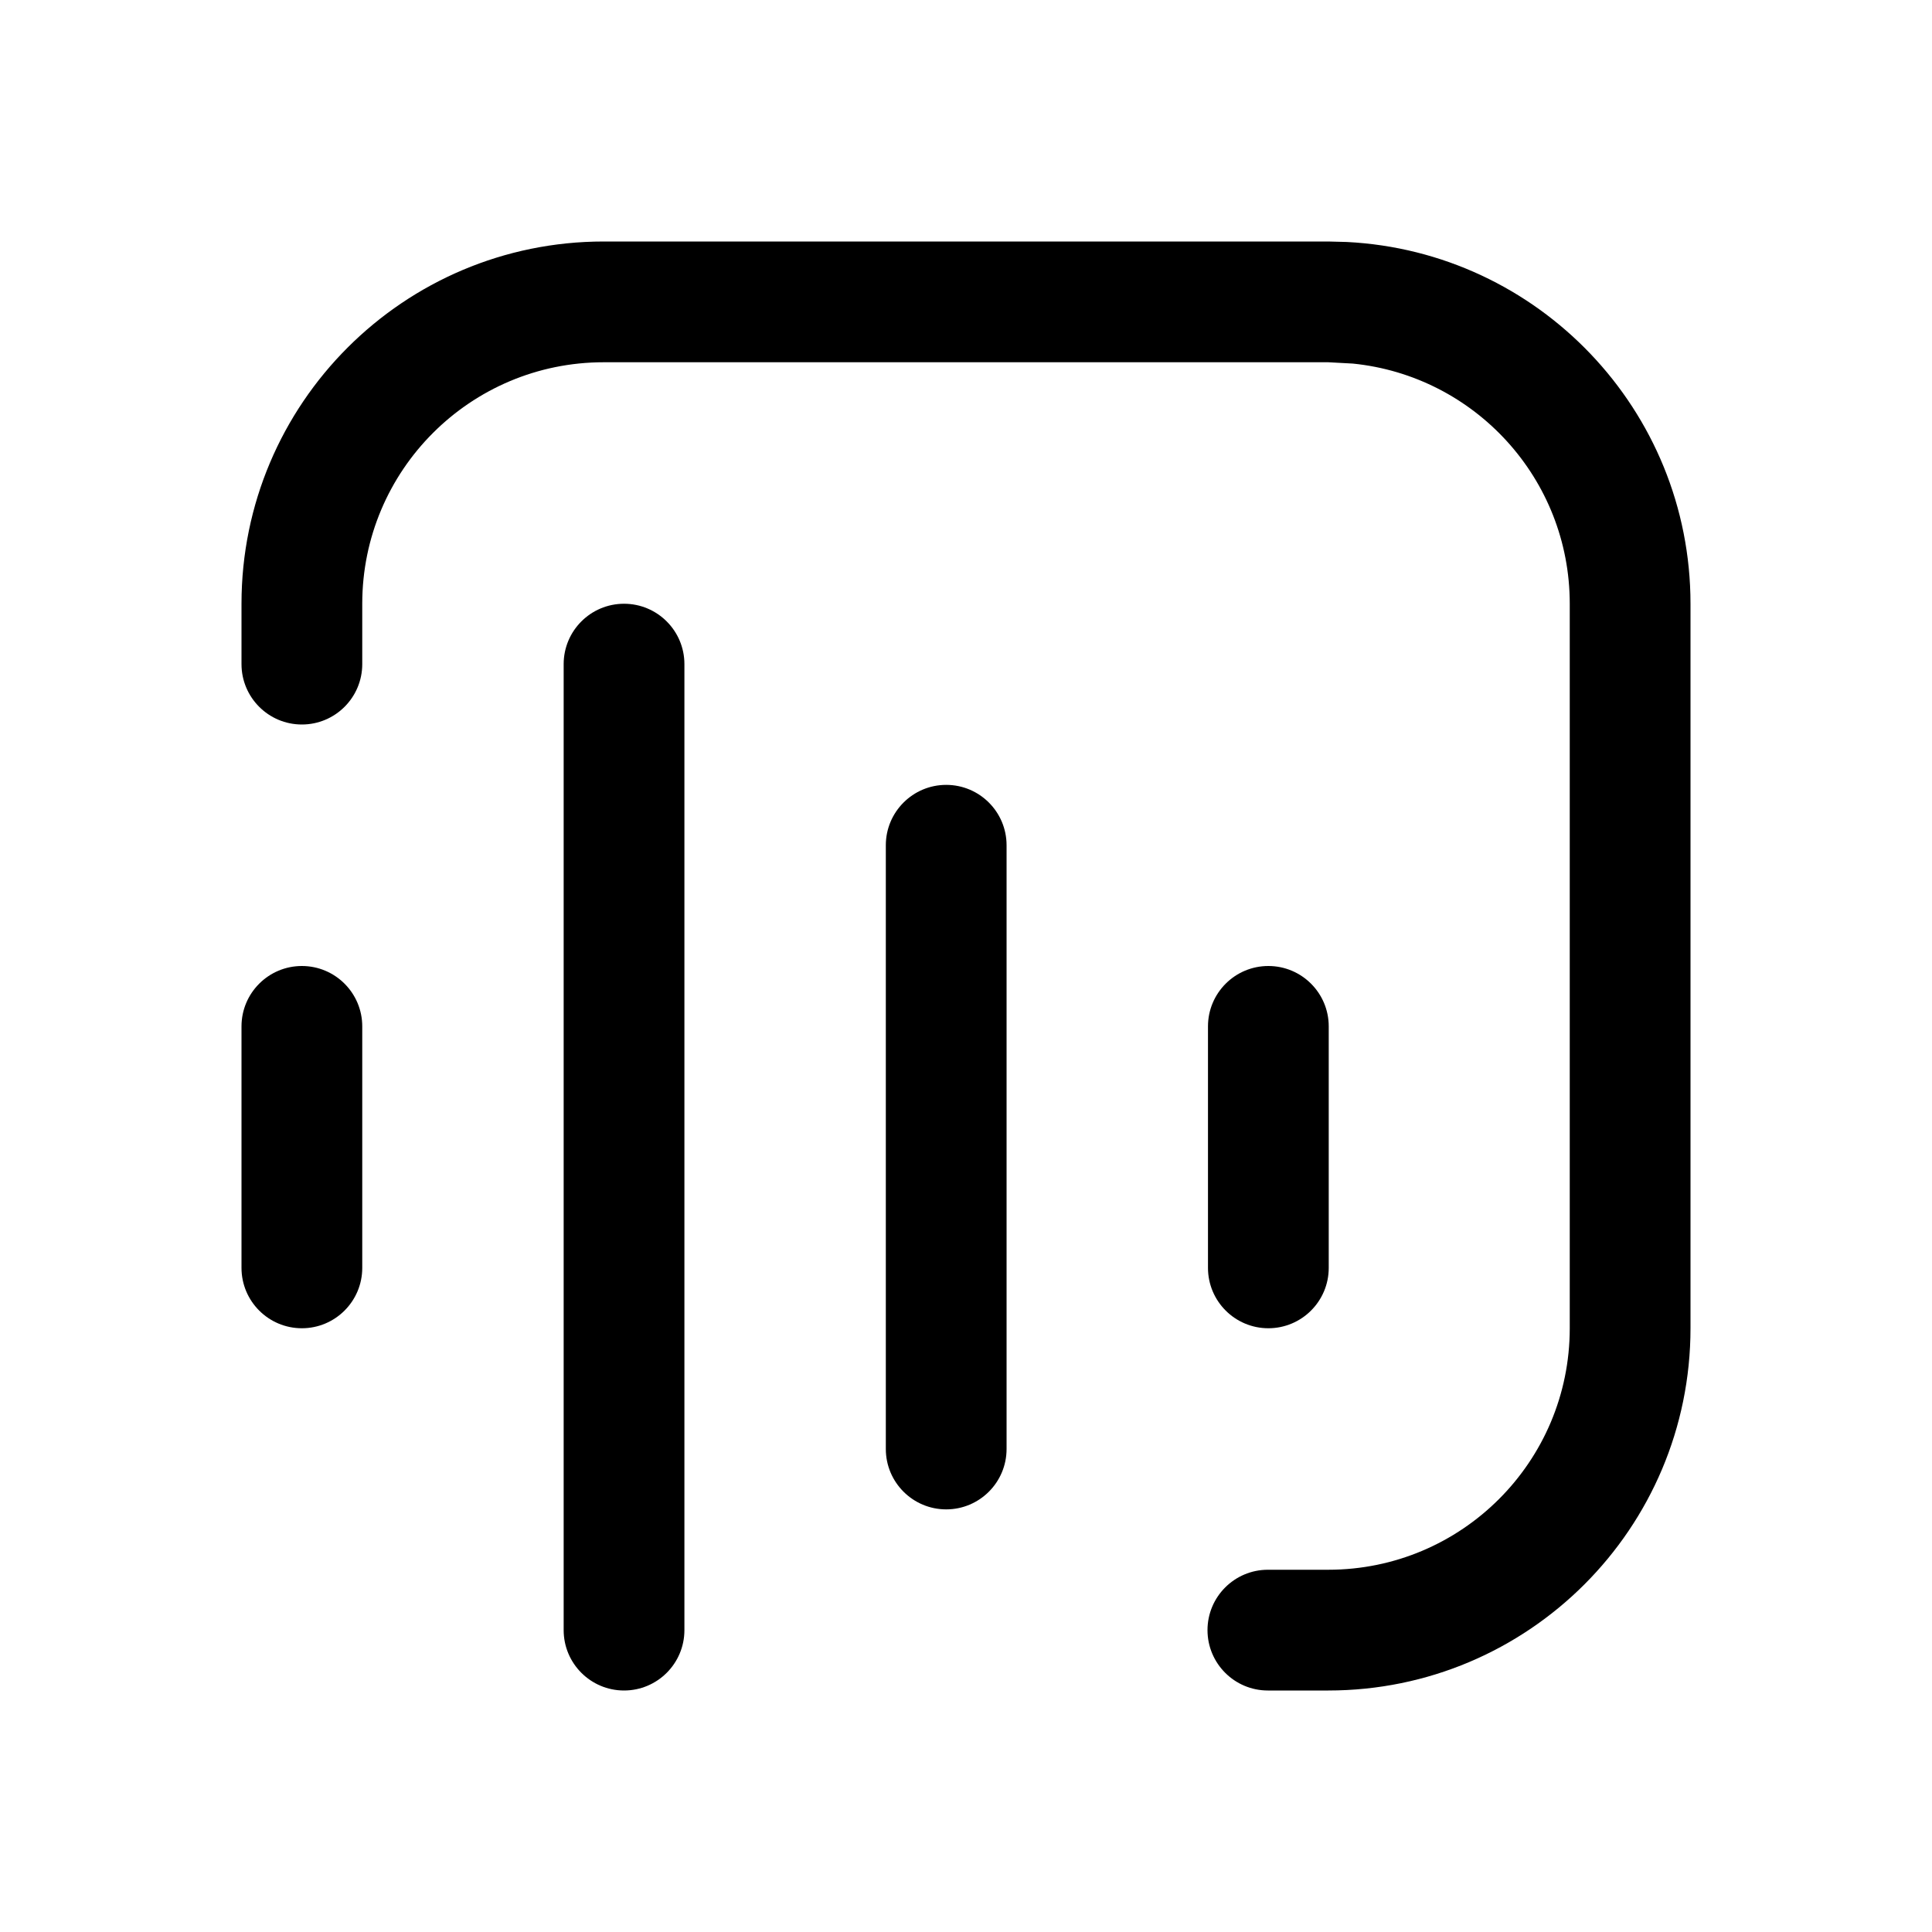 <svg width="16" height="16" viewBox="0 0 16 16" fill="currentColor" xmlns="http://www.w3.org/2000/svg"><path d="M5.168 5C5.444 5 5.668 5.224 5.668 5.5V13.5C5.668 13.776 5.444 14 5.168 14C4.892 14 4.668 13.776 4.668 13.5V5.5C4.668 5.224 4.892 5 5.168 5Z"/><path d="M11.154 2.004C12.739 2.084 14 3.395 14 5V11C14 12.657 12.657 14 11 14H10.5C10.224 14 10 13.776 10 13.5C10 13.224 10.224 13 10.5 13H11C12.105 13 13 12.105 13 11V5C13 3.964 12.213 3.113 11.204 3.011L11 3H5C3.895 3 3 3.895 3 5V5.5C3 5.776 2.776 6 2.5 6C2.224 6 2 5.776 2 5.5V5C2 3.343 3.343 2 5 2H11L11.154 2.004Z"/><path d="M7.836 6.5C8.112 6.5 8.336 6.724 8.336 7V12C8.336 12.276 8.112 12.5 7.836 12.5C7.56 12.5 7.336 12.276 7.336 12V7C7.336 6.724 7.56 6.5 7.836 6.5Z"/><path d="M2.5 8C2.776 8 3 8.224 3 8.5V10.5C3 10.776 2.776 11 2.5 11C2.224 11 2 10.776 2 10.5V8.5C2 8.224 2.224 8 2.5 8Z"/><path d="M10.504 8C10.78 8 11.004 8.224 11.004 8.5V10.5C11.004 10.776 10.78 11 10.504 11C10.228 11 10.004 10.776 10.004 10.5V8.5C10.004 8.224 10.228 8 10.504 8Z"/></svg>